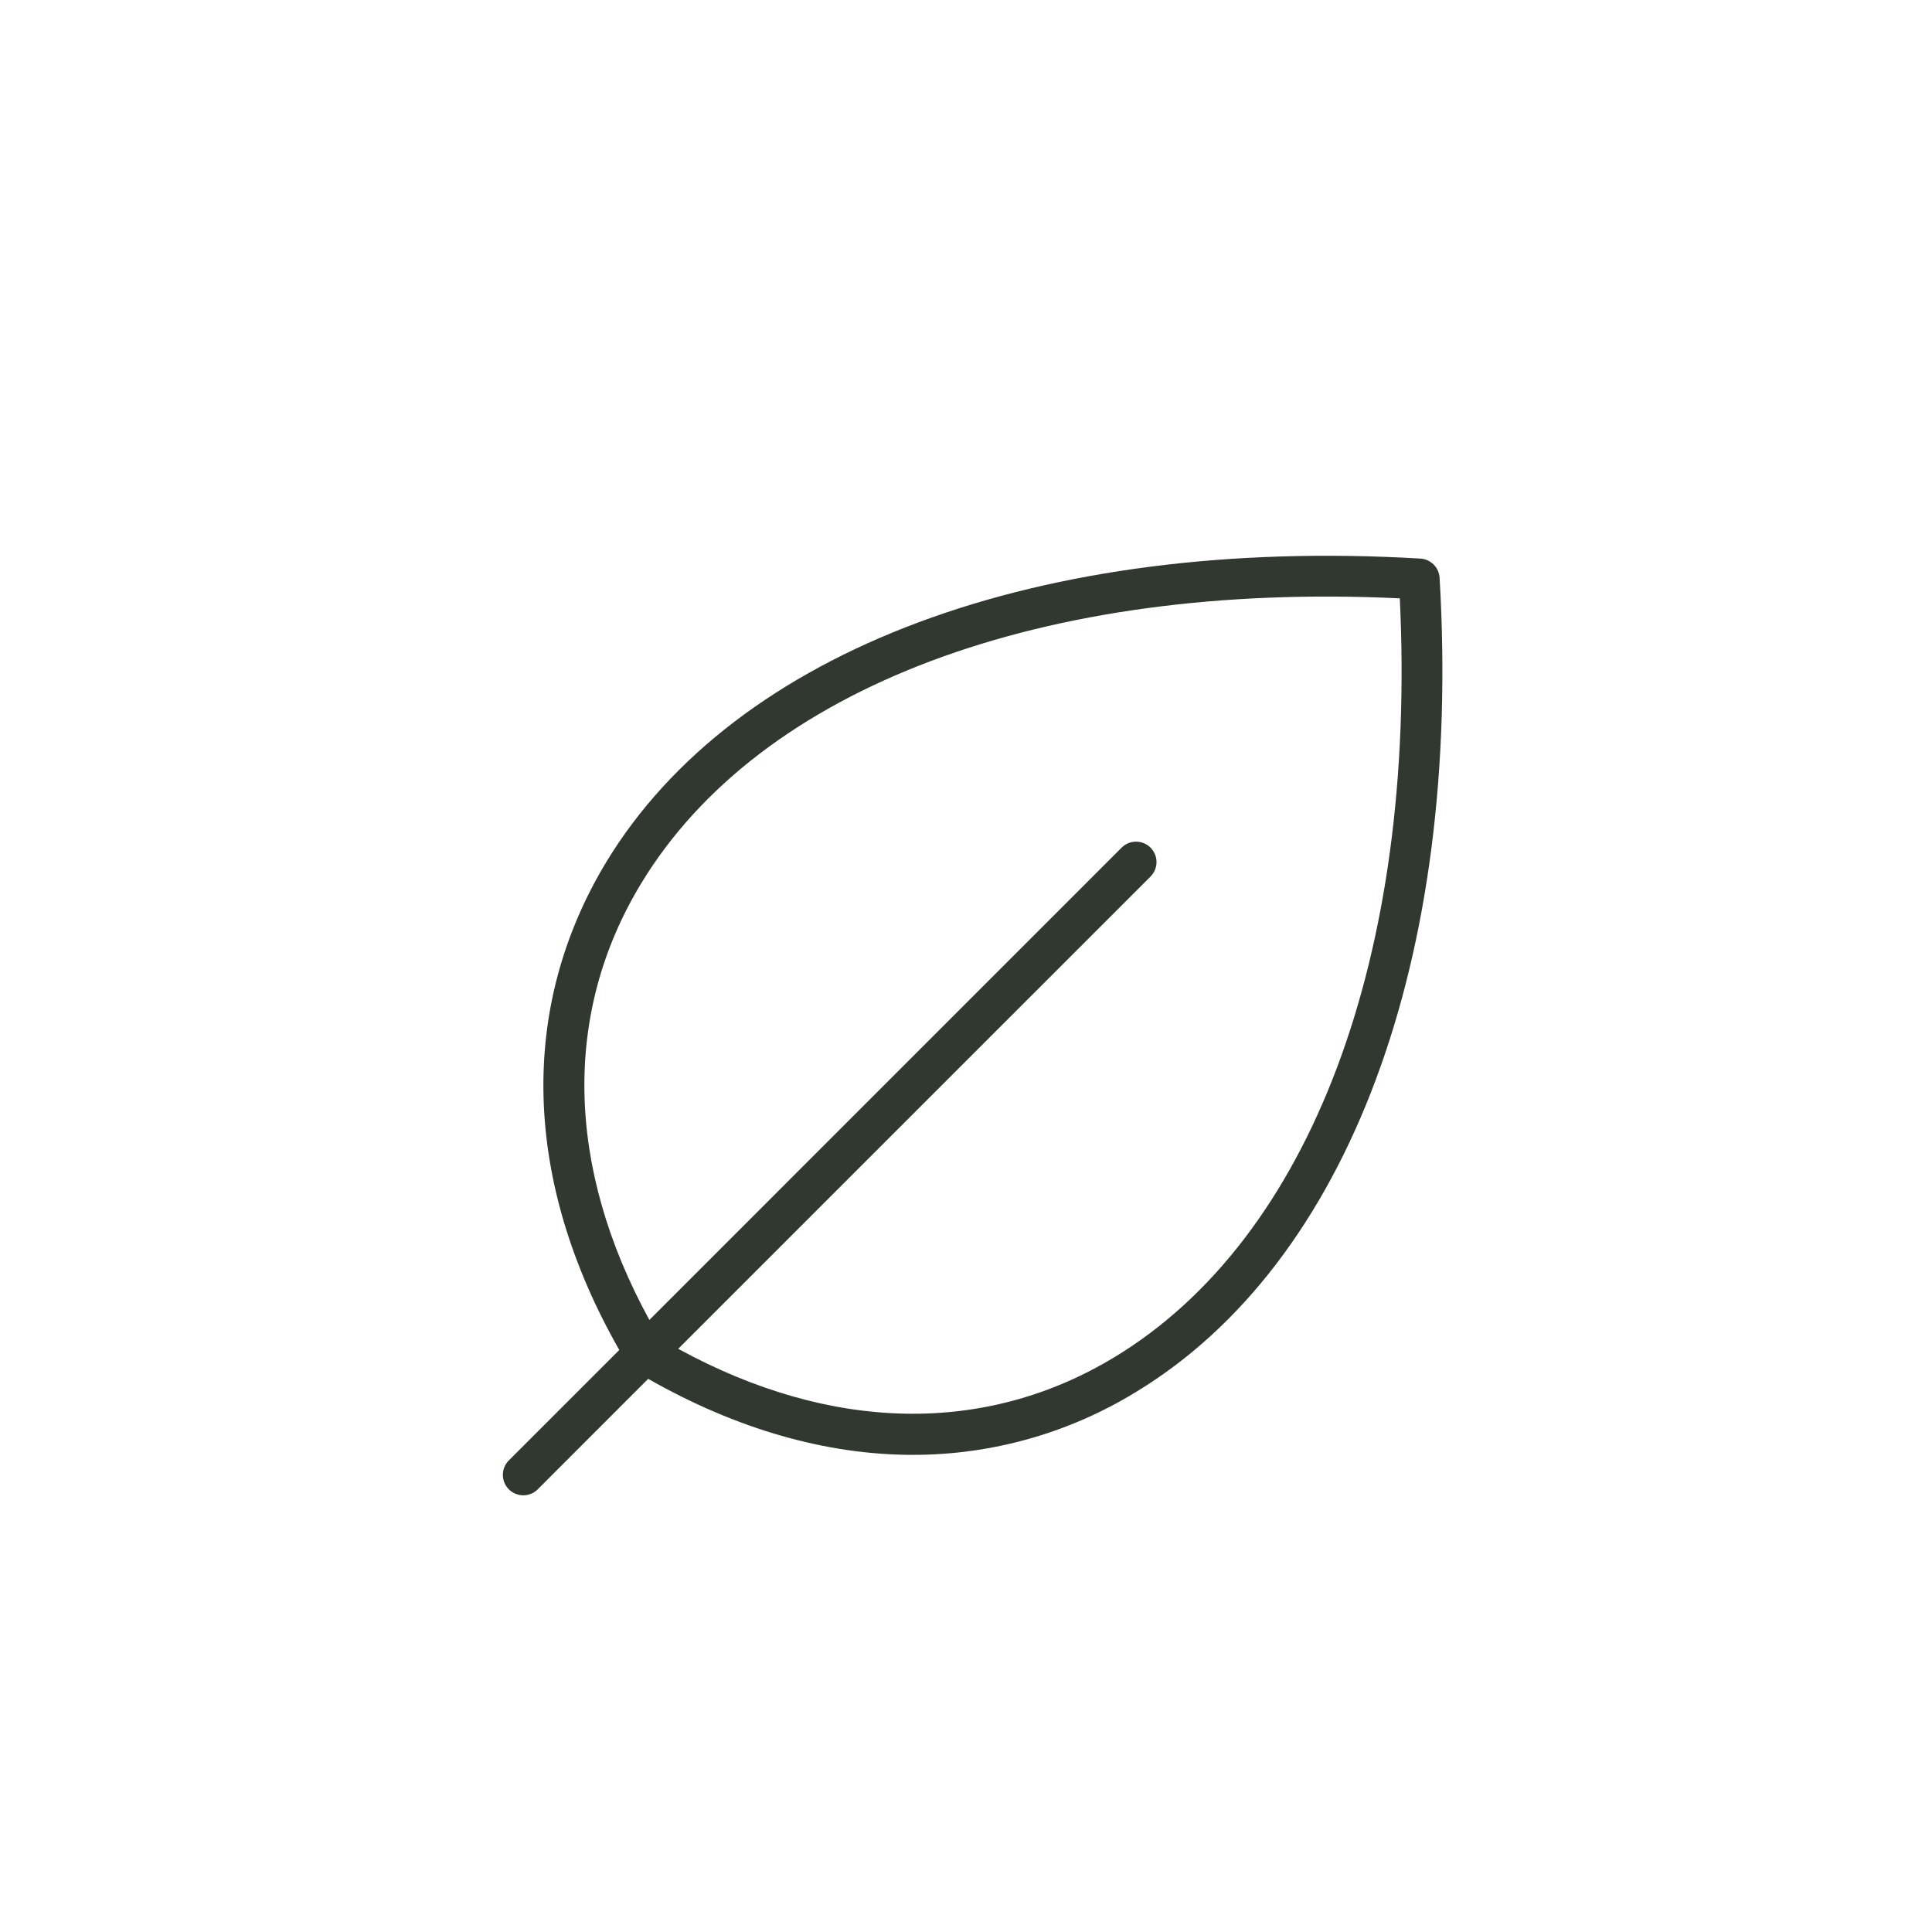<svg width="146" height="146" viewBox="0 0 146 146" fill="none" xmlns="http://www.w3.org/2000/svg">
<path d="M108.789 43.662C108.767 43.284 108.607 42.928 108.339 42.661C108.072 42.393 107.716 42.233 107.338 42.211C78.54 40.517 55.543 49.095 45.811 65.151C39.158 76.172 39.506 89.218 46.799 102.017L38.452 110.364C38.163 110.653 38 111.046 38 111.456C38 111.865 38.163 112.258 38.452 112.548C38.742 112.837 39.135 113 39.544 113C39.954 113 40.347 112.837 40.636 112.548L48.983 104.197C55.693 108.021 62.488 109.943 68.982 109.943C74.936 109.948 80.775 108.303 85.849 105.189C101.905 95.457 110.483 72.456 108.789 43.662ZM84.236 102.55C74.446 108.481 62.797 108.241 51.252 101.929L86.945 66.239C87.234 65.95 87.397 65.557 87.397 65.147C87.397 64.738 87.234 64.345 86.945 64.055C86.655 63.766 86.262 63.603 85.853 63.603C85.443 63.603 85.05 63.766 84.761 64.055L49.072 99.748C42.759 88.203 42.512 76.554 48.45 66.764C57.426 51.943 78.795 43.928 105.783 45.217C107.072 72.205 99.057 93.574 84.236 102.55Z" fill="#30382F"/>
</svg>
